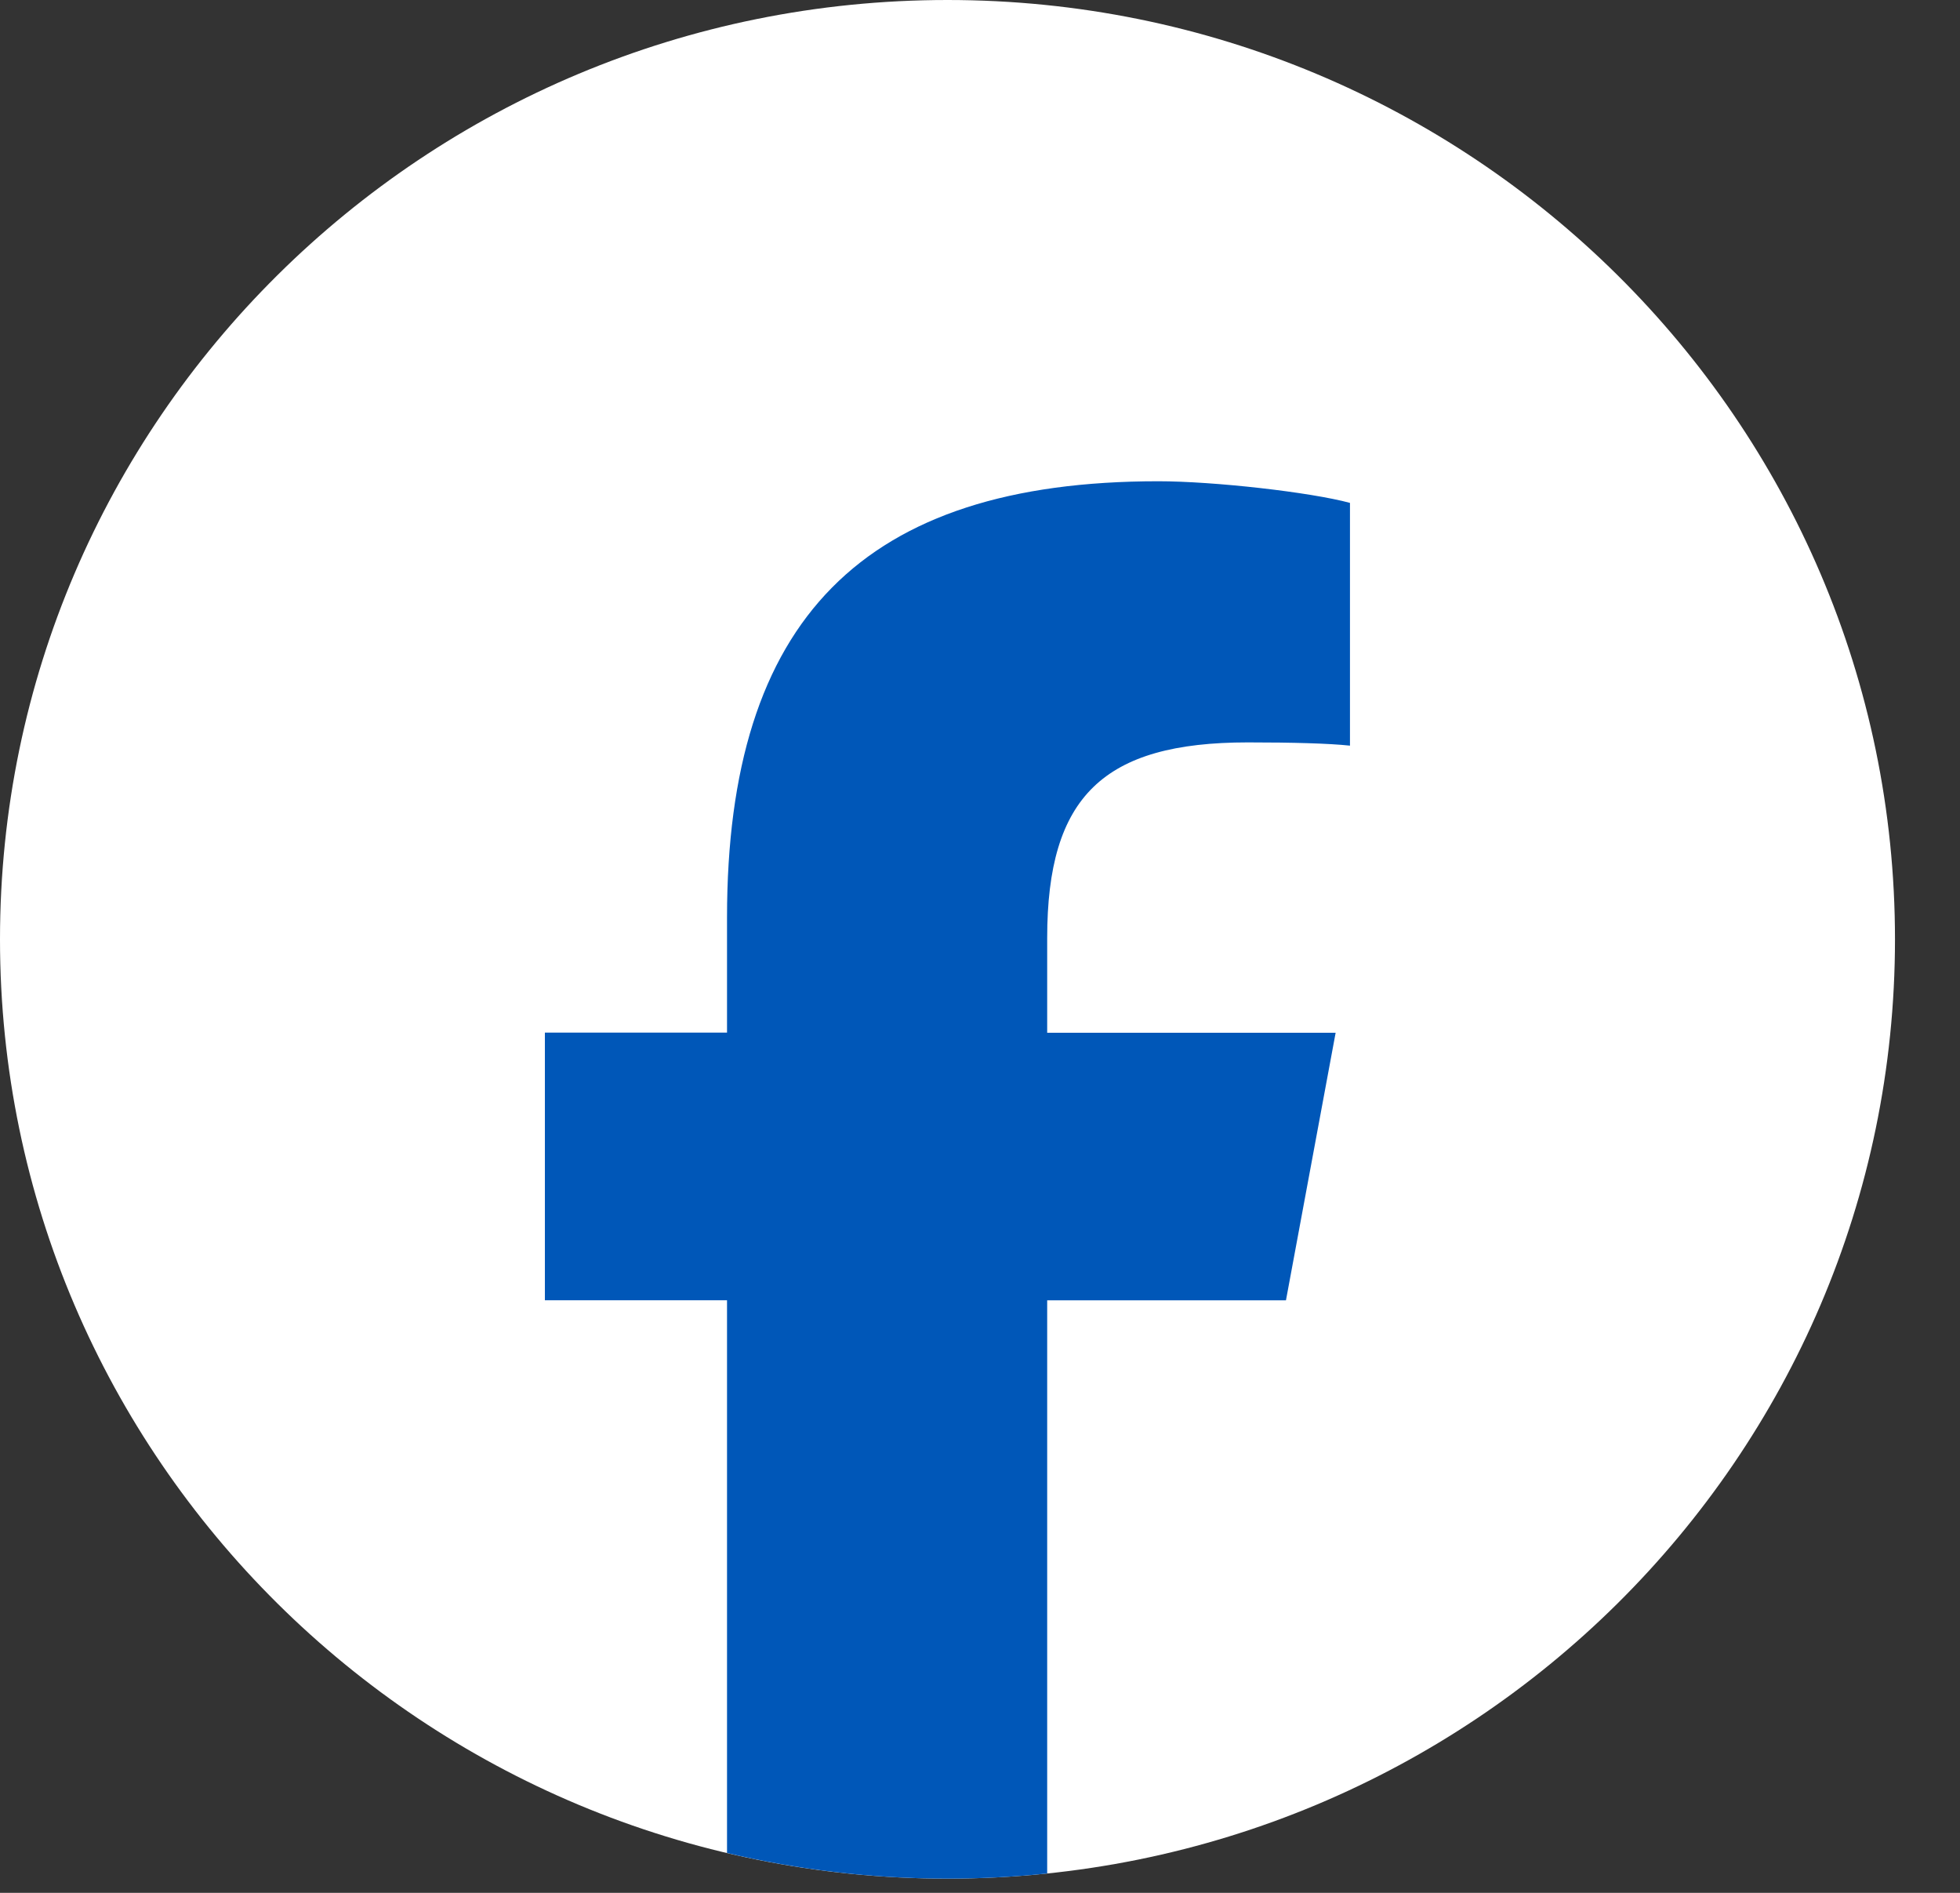 <svg width="29" height="28" viewBox="0 0 29 28" fill="none" xmlns="http://www.w3.org/2000/svg">
<rect x="0" y="0" width="29" height="28" fill="#333333" stroke="none"/>
<path d="M14.019 27.79C21.761 27.79 28.038 21.569 28.038 13.895C28.038 6.221 21.761 0 14.019 0C6.276 0 0 6.221 0 13.895C0 21.569 6.276 27.79 14.019 27.79Z" fill="white"/>
<path d="M19.027 19.235L19.762 15.277H15.494V13.876C15.494 11.783 16.323 10.982 18.463 10.982C19.128 10.982 19.664 10.997 19.974 11.03V7.439C19.39 7.281 17.961 7.119 17.137 7.119C12.771 7.119 10.757 9.164 10.757 13.572V15.275H8.062V19.234H10.757V27.411C11.804 27.658 12.896 27.79 14.018 27.79C14.517 27.79 15.01 27.764 15.494 27.714V19.235H19.027Z" fill="#0057B8"/>
</svg>

